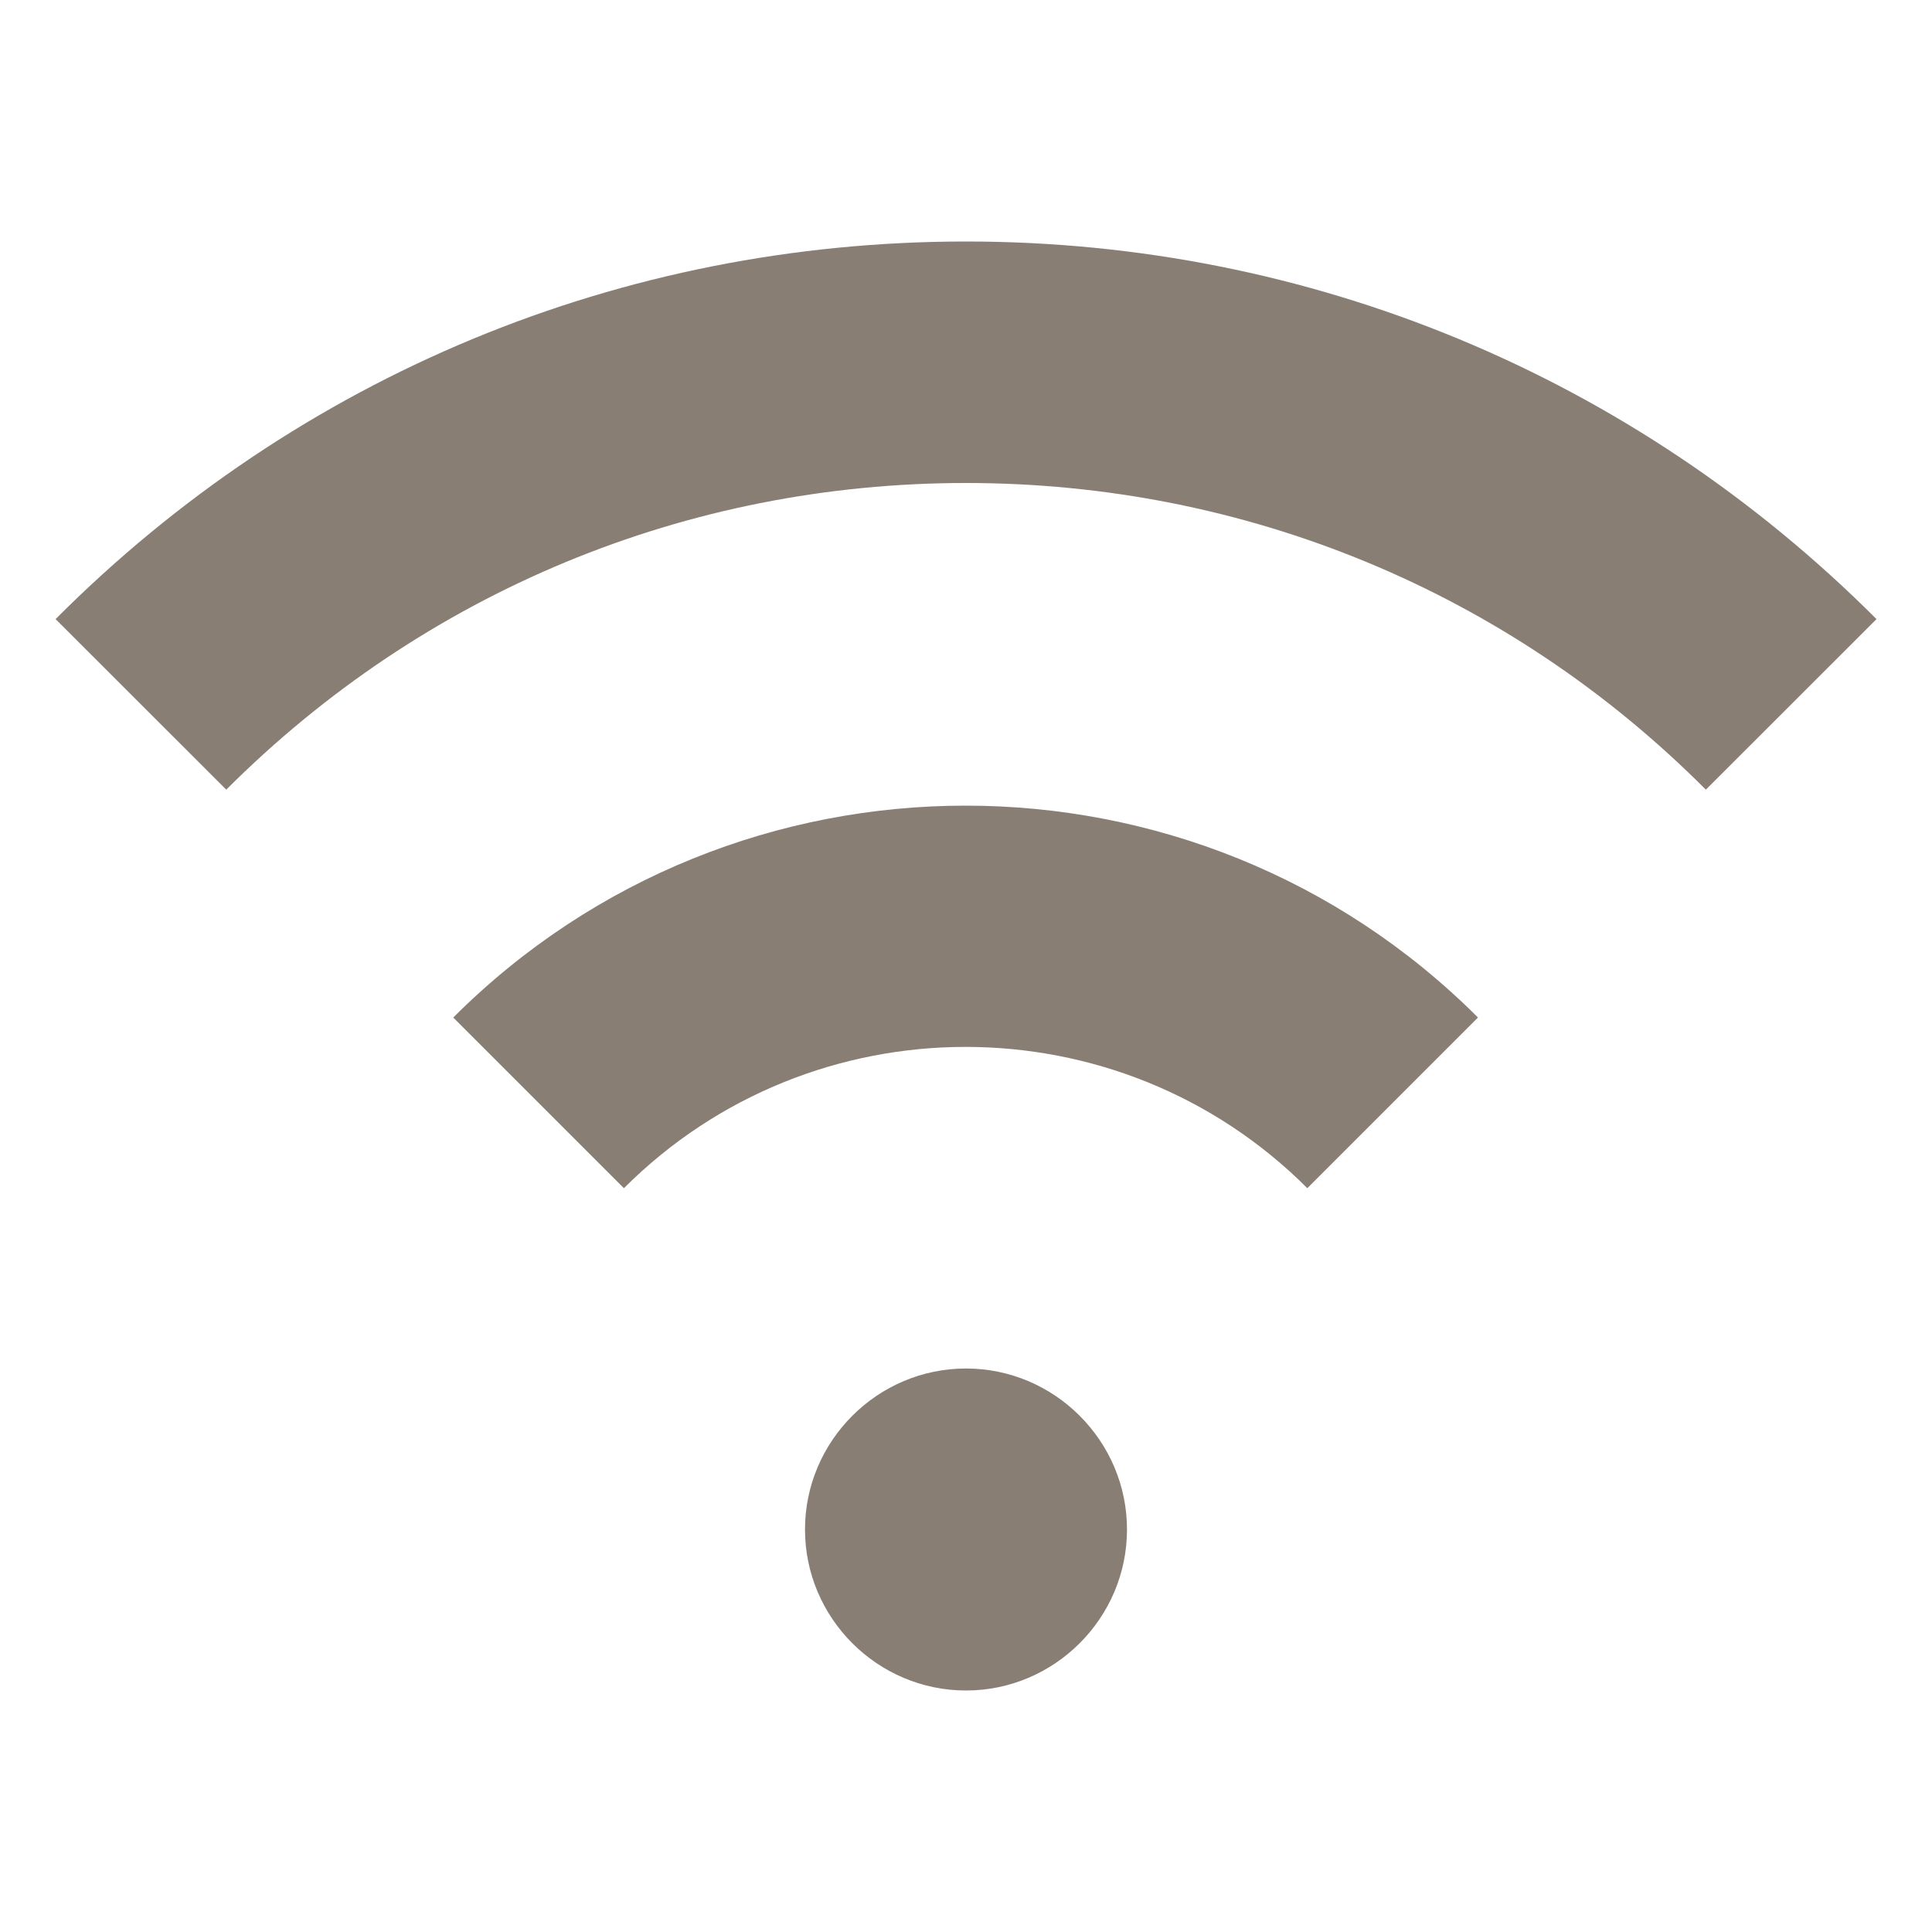 <?xml version="1.0" encoding="UTF-8"?> <svg xmlns="http://www.w3.org/2000/svg" width="18" height="18" viewBox="0 0 18 18" fill="none"><path d="M7.5 14.25C7.5 13.425 8.175 12.75 9 12.75C9.825 12.75 10.5 13.425 10.5 14.25C10.5 15.075 9.825 15.75 9 15.75C8.175 15.75 7.5 15.075 7.5 14.25ZM17.483 5.768C15.218 3.502 12.203 2.25 9 2.25C5.798 2.25 2.783 3.495 0.518 5.768L2.108 7.357C3.953 5.513 6.398 4.5 9 4.5C11.603 4.5 14.055 5.513 15.893 7.357L17.483 5.768ZM13.77 9.48C11.138 6.848 6.855 6.848 4.223 9.48L5.813 11.07C7.568 9.315 10.425 9.315 12.18 11.07L13.77 9.48Z" fill="#887E74"></path></svg> 